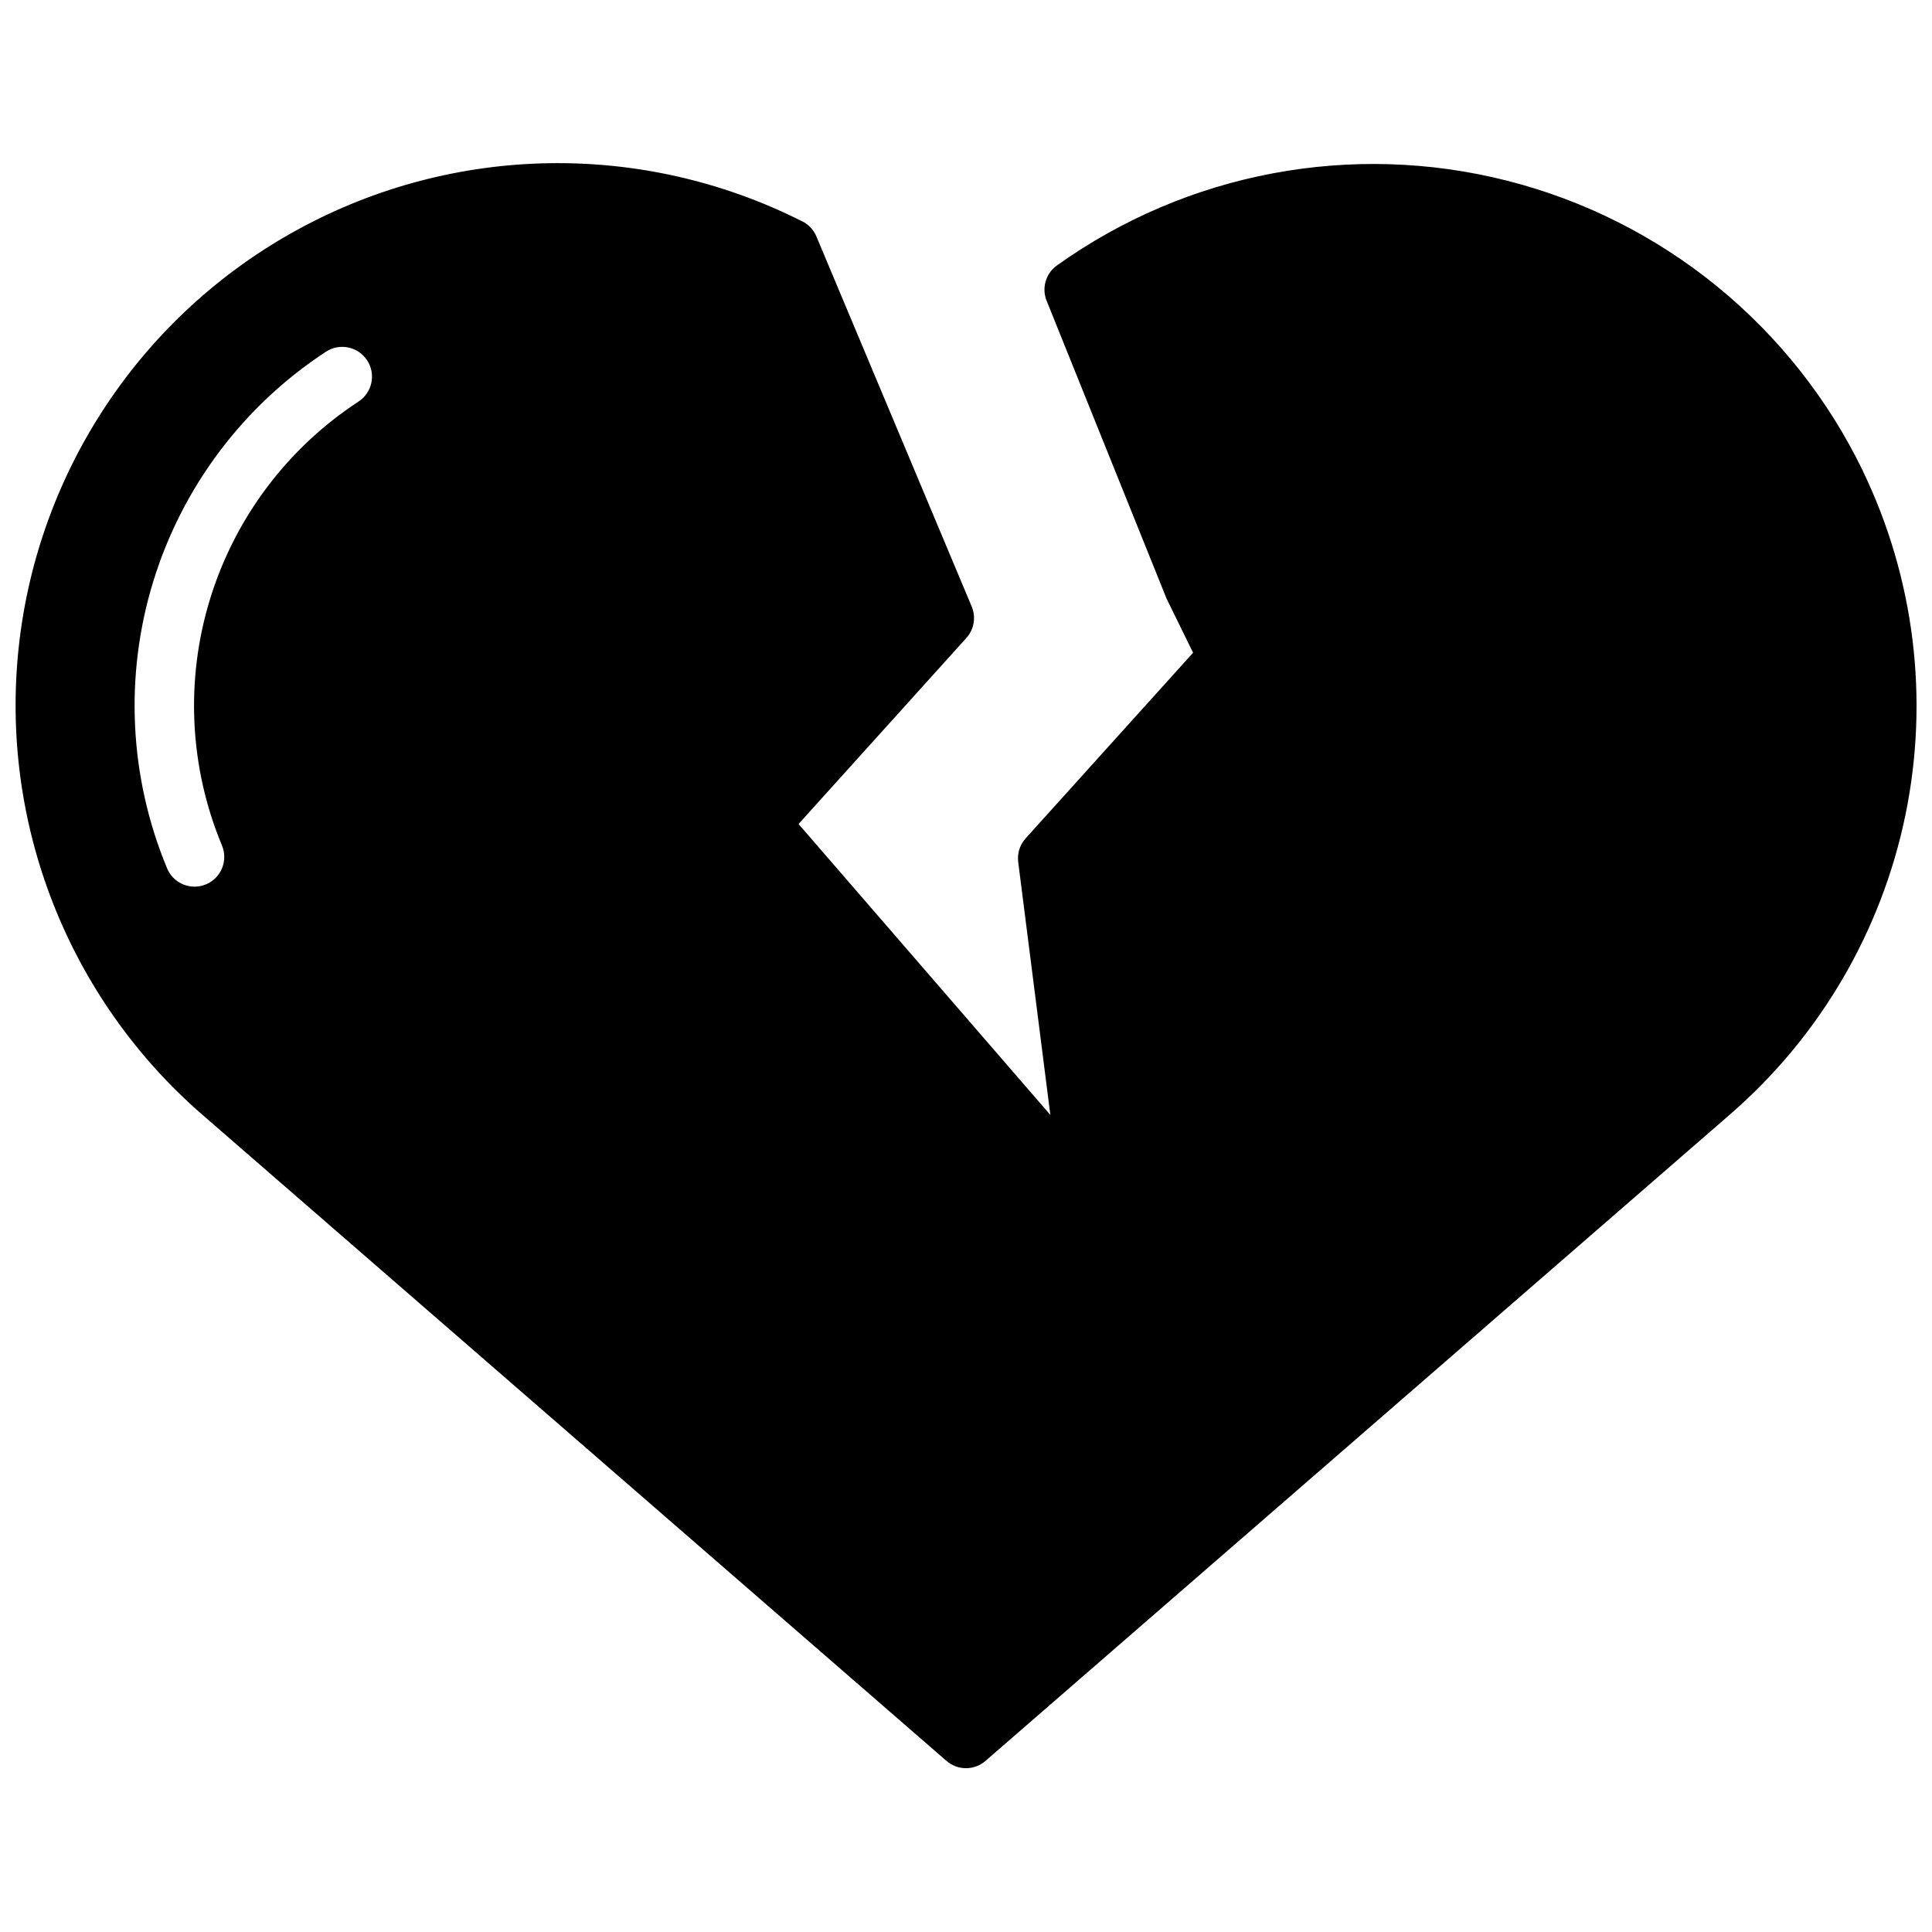 <?xml version="1.0" encoding="UTF-8"?>
<!-- Uploaded to: SVG Repo, www.svgrepo.com, Generator: SVG Repo Mixer Tools -->
<svg width="800px" height="800px" version="1.1" viewBox="144 144 512 512" xmlns="http://www.w3.org/2000/svg">
 <defs>
  <clipPath id="a">
   <path d="m148.09 187h503.81v426h-503.81z"/>
  </clipPath>
 </defs>
 <g clip-path="url(#a)">
  <path d="m637.66 268.75c-18.527-38.234-52.977-66.348-94.148-76.836-41.172-10.484-84.871-2.269-119.43 22.445-2.938 2.106-4.066 5.945-2.731 9.305l31.805 78.98 7.023 14.336-44.375 49.199h-0.004c-1.543 1.711-2.258 4.012-1.961 6.297l8.516 66.992-66.727-77.098 44.469-49.301v-0.004c2.043-2.262 2.598-5.504 1.418-8.32l-41.172-98.117c-0.793-1.875-2.285-3.371-4.156-4.172-42.074-21.082-91.809-20.227-133.13 2.297-41.324 22.52-68.996 63.852-74.082 110.64-5.082 46.785 13.066 93.098 48.59 123.97l197.27 171.3v-0.004c2.961 2.574 7.363 2.574 10.328 0l197.27-171.29c23.801-20.613 40.145-48.492 46.512-79.328 6.367-30.832 2.398-62.906-11.289-91.258zm-398.67-18.32c-18.805 12.312-32.711 30.809-39.316 52.293s-5.488 44.598 3.152 65.348c0.805 1.926 0.809 4.094 0.012 6.027-0.797 1.93-2.328 3.465-4.254 4.269-0.957 0.402-1.984 0.609-3.023 0.605-3.18 0.004-6.051-1.906-7.273-4.84-10.059-24.152-11.355-51.062-3.664-76.07 7.688-25.008 23.879-46.539 45.77-60.867 3.656-2.371 8.543-1.332 10.914 2.32 2.375 3.652 1.336 8.539-2.316 10.914z"/>
 </g>
</svg>